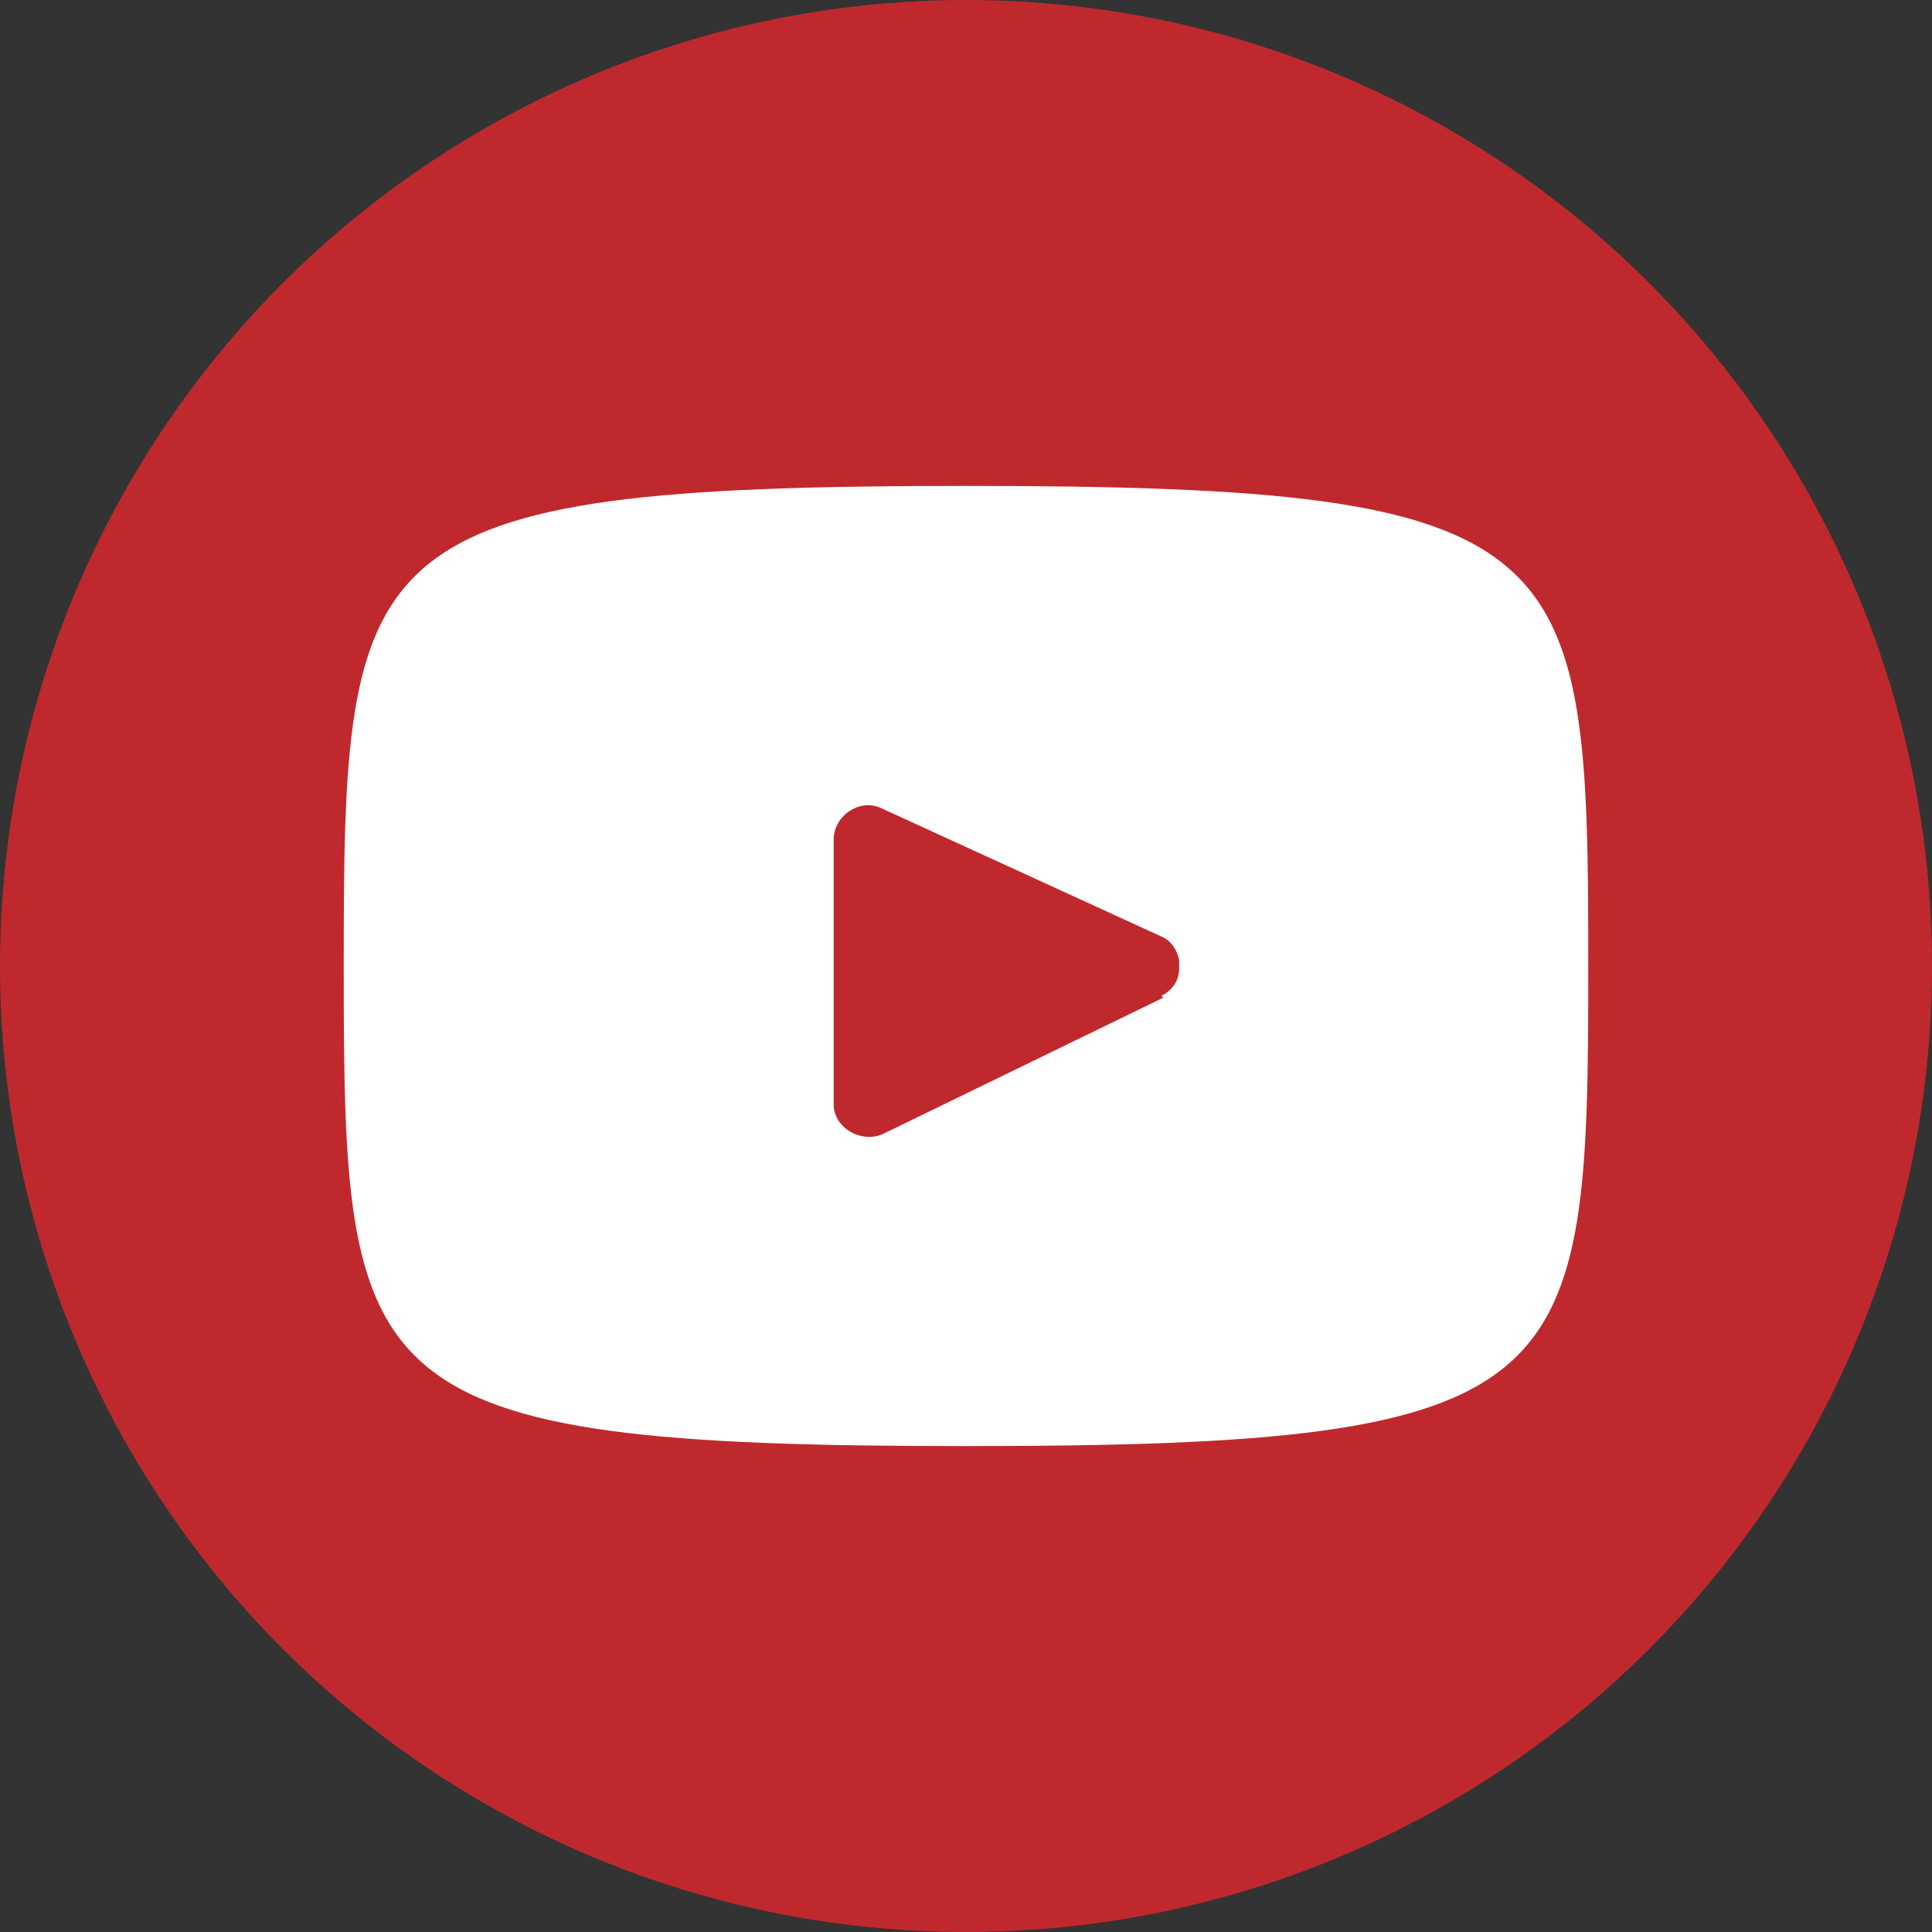 <?xml version="1.0" encoding="UTF-8"?>
<svg id="Layer_1" data-name="Layer 1" xmlns="http://www.w3.org/2000/svg" version="1.1" viewBox="0 0 1200 1200">
  <rect x="0" y="0" width="1200" height="1200" fill="#333333" stroke="none"/>
  <defs>
    <style>
      .cls-1 {
        fill: #fff;
      }

      .cls-1, .cls-2 {
        stroke-width: 0px;
      }

      .cls-2 {
        fill: #bf292d;
      }
    </style>
  </defs>
  <path class="cls-1" d="M1084.7,590.2v11-11Z"/>
  <circle class="cls-2" cx="600" cy="600" r="600"/>
  <path class="cls-1" d="M600,301.8c-380.4,0-386.5,34.4-386.5,298.2s6.1,298.2,386.5,298.2,386.5-34.4,386.5-298.2-6.1-298.2-386.5-298.2ZM722.7,619.6l-174.2,84.7c-13.5,6.1-30.7-3.7-30.7-18.4v-164.4c0-14.7,16-25.8,29.4-19.6l174.2,79.8c6.1,2.5,9.8,8.6,11,14.7v4.9c0,7.4-3.7,13.5-11,17.2h0l1.2,1.2Z"/>
</svg>